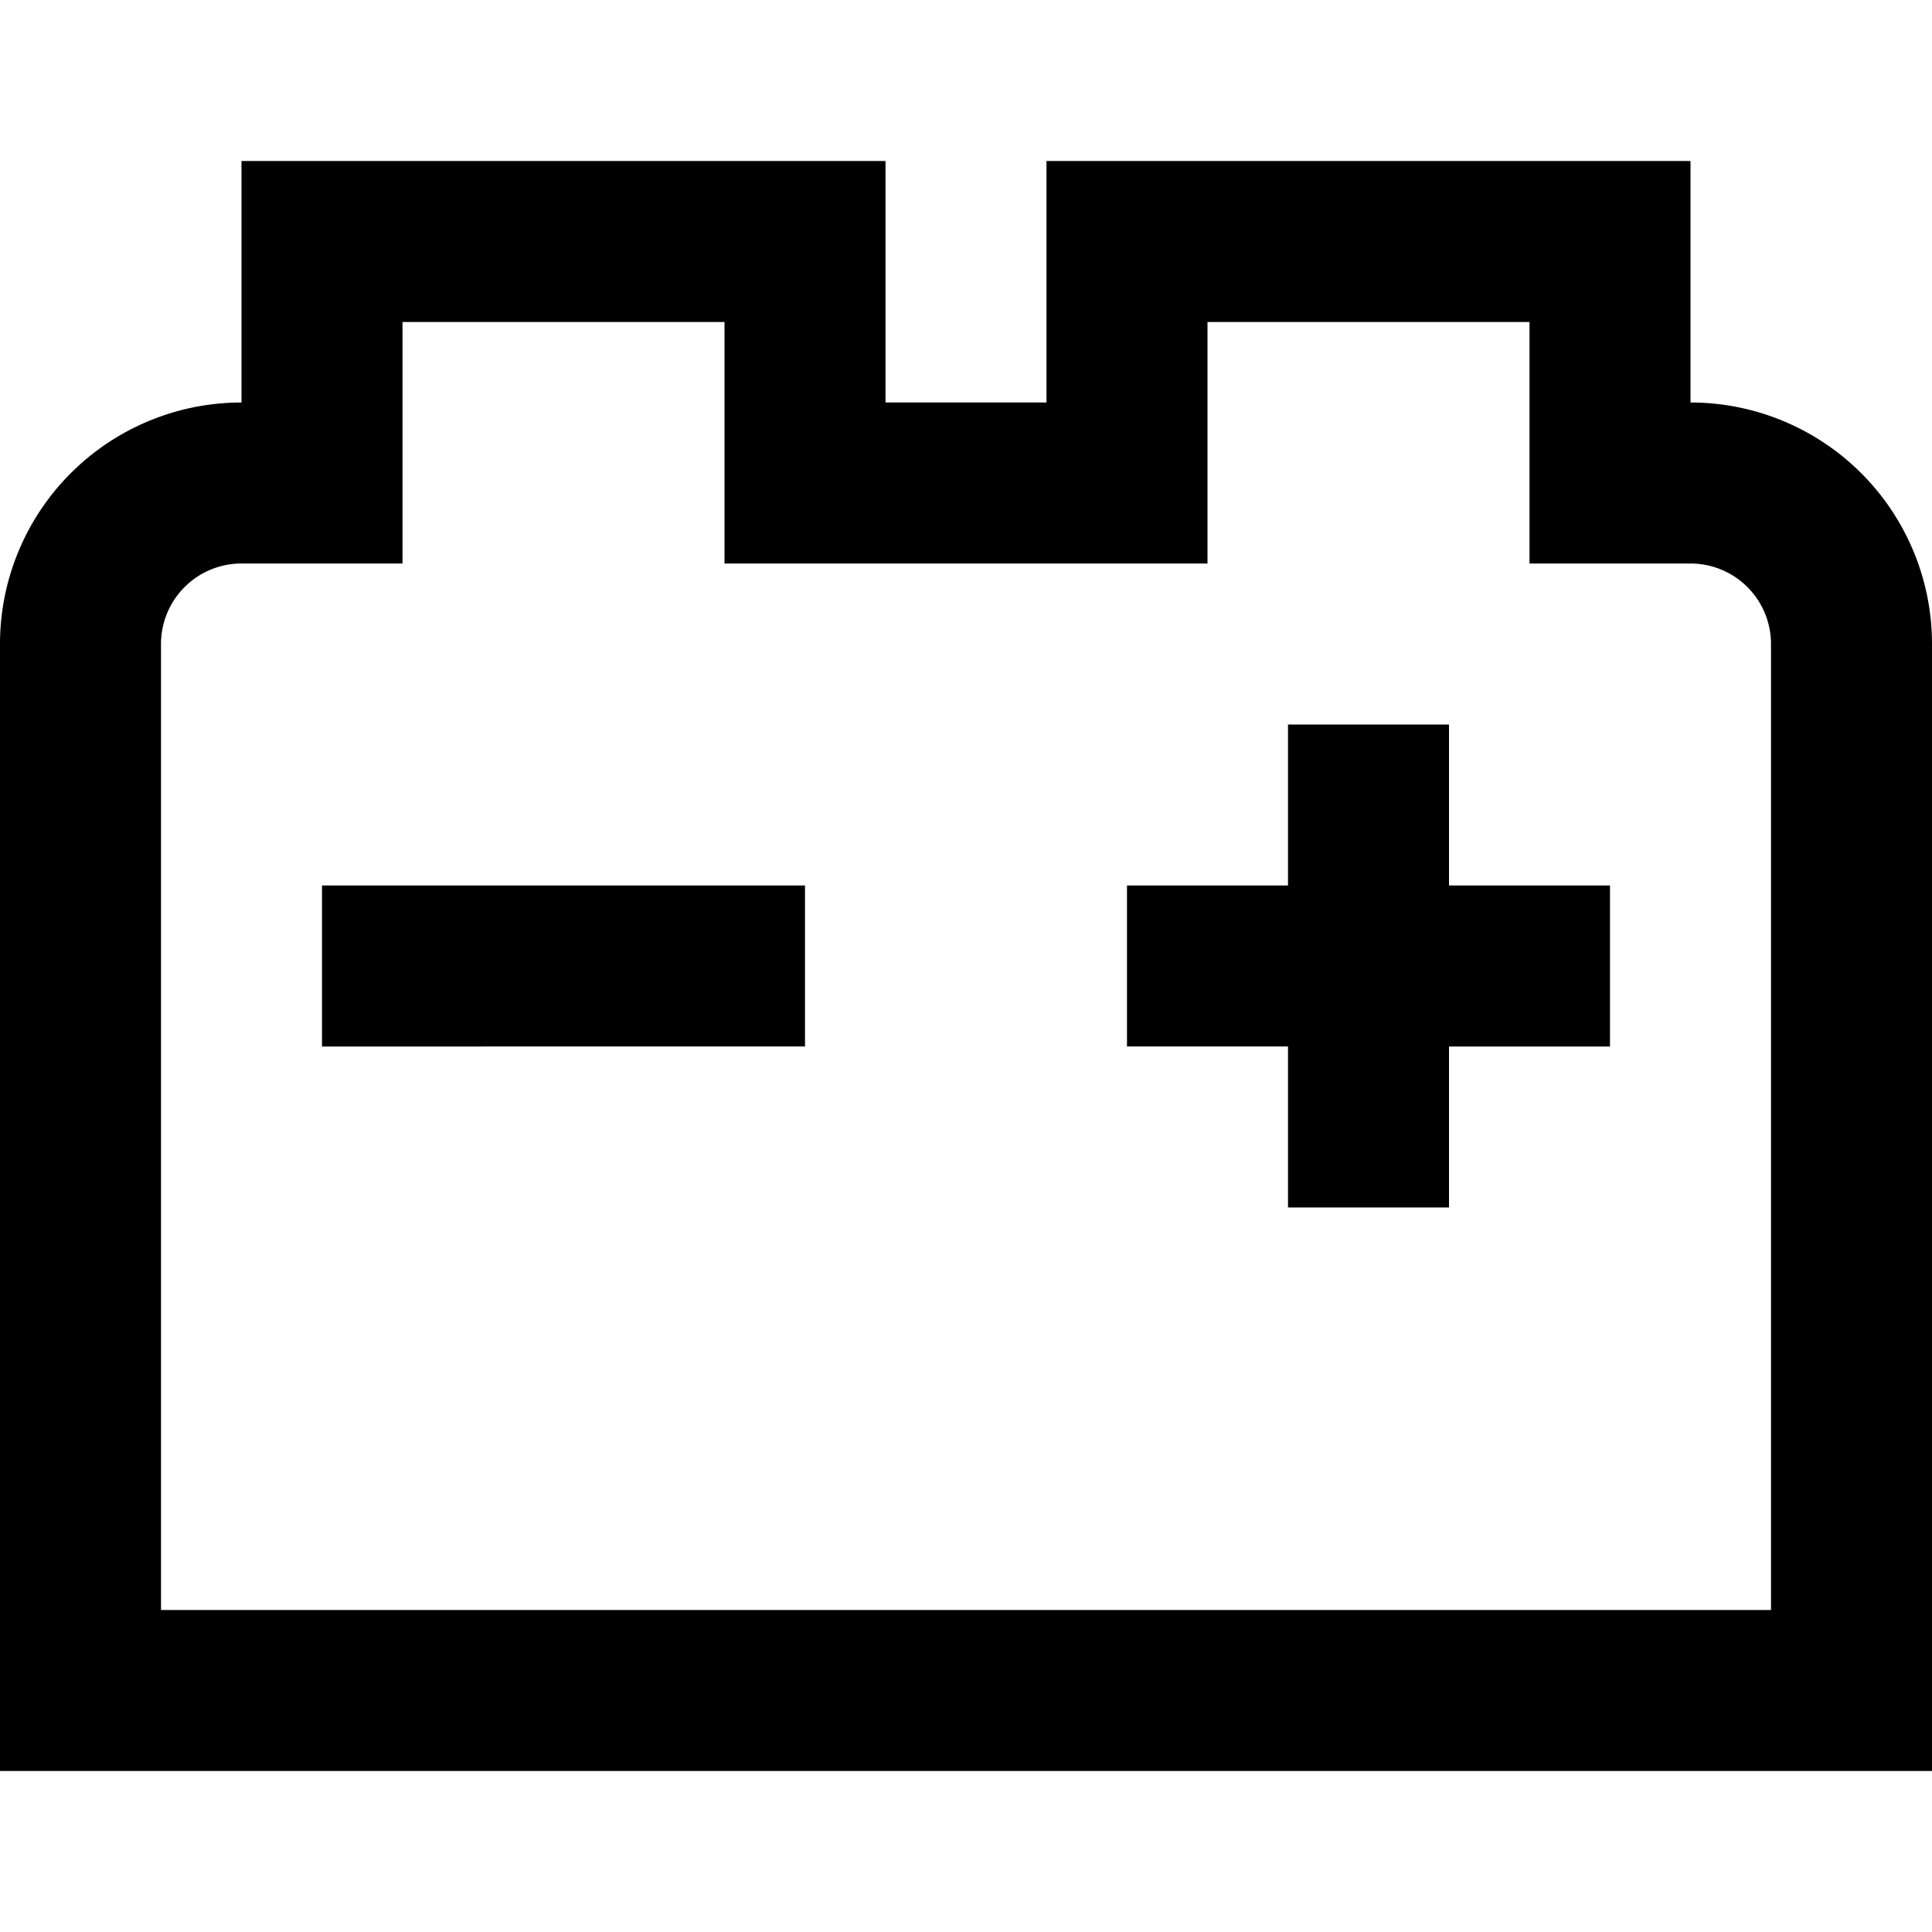 <?xml version="1.0" encoding="UTF-8"?>
<svg xmlns="http://www.w3.org/2000/svg" id="Layer_1" data-name="Layer 1" viewBox="0 0 24 24" width="512" height="512"><path d="M4,11h6v2H4ZM18,9H16v2H14v2h2v2h2V13h2V11H18Zm6-1V22H0V8A3,3,0,0,1,3,5V2h8V5h2V2h8V5A3,3,0,0,1,24,8ZM22,8a1,1,0,0,0-1-1H19V4H15V7H9V4H5V7H3A1,1,0,0,0,2,8V20H22Z"/></svg>
